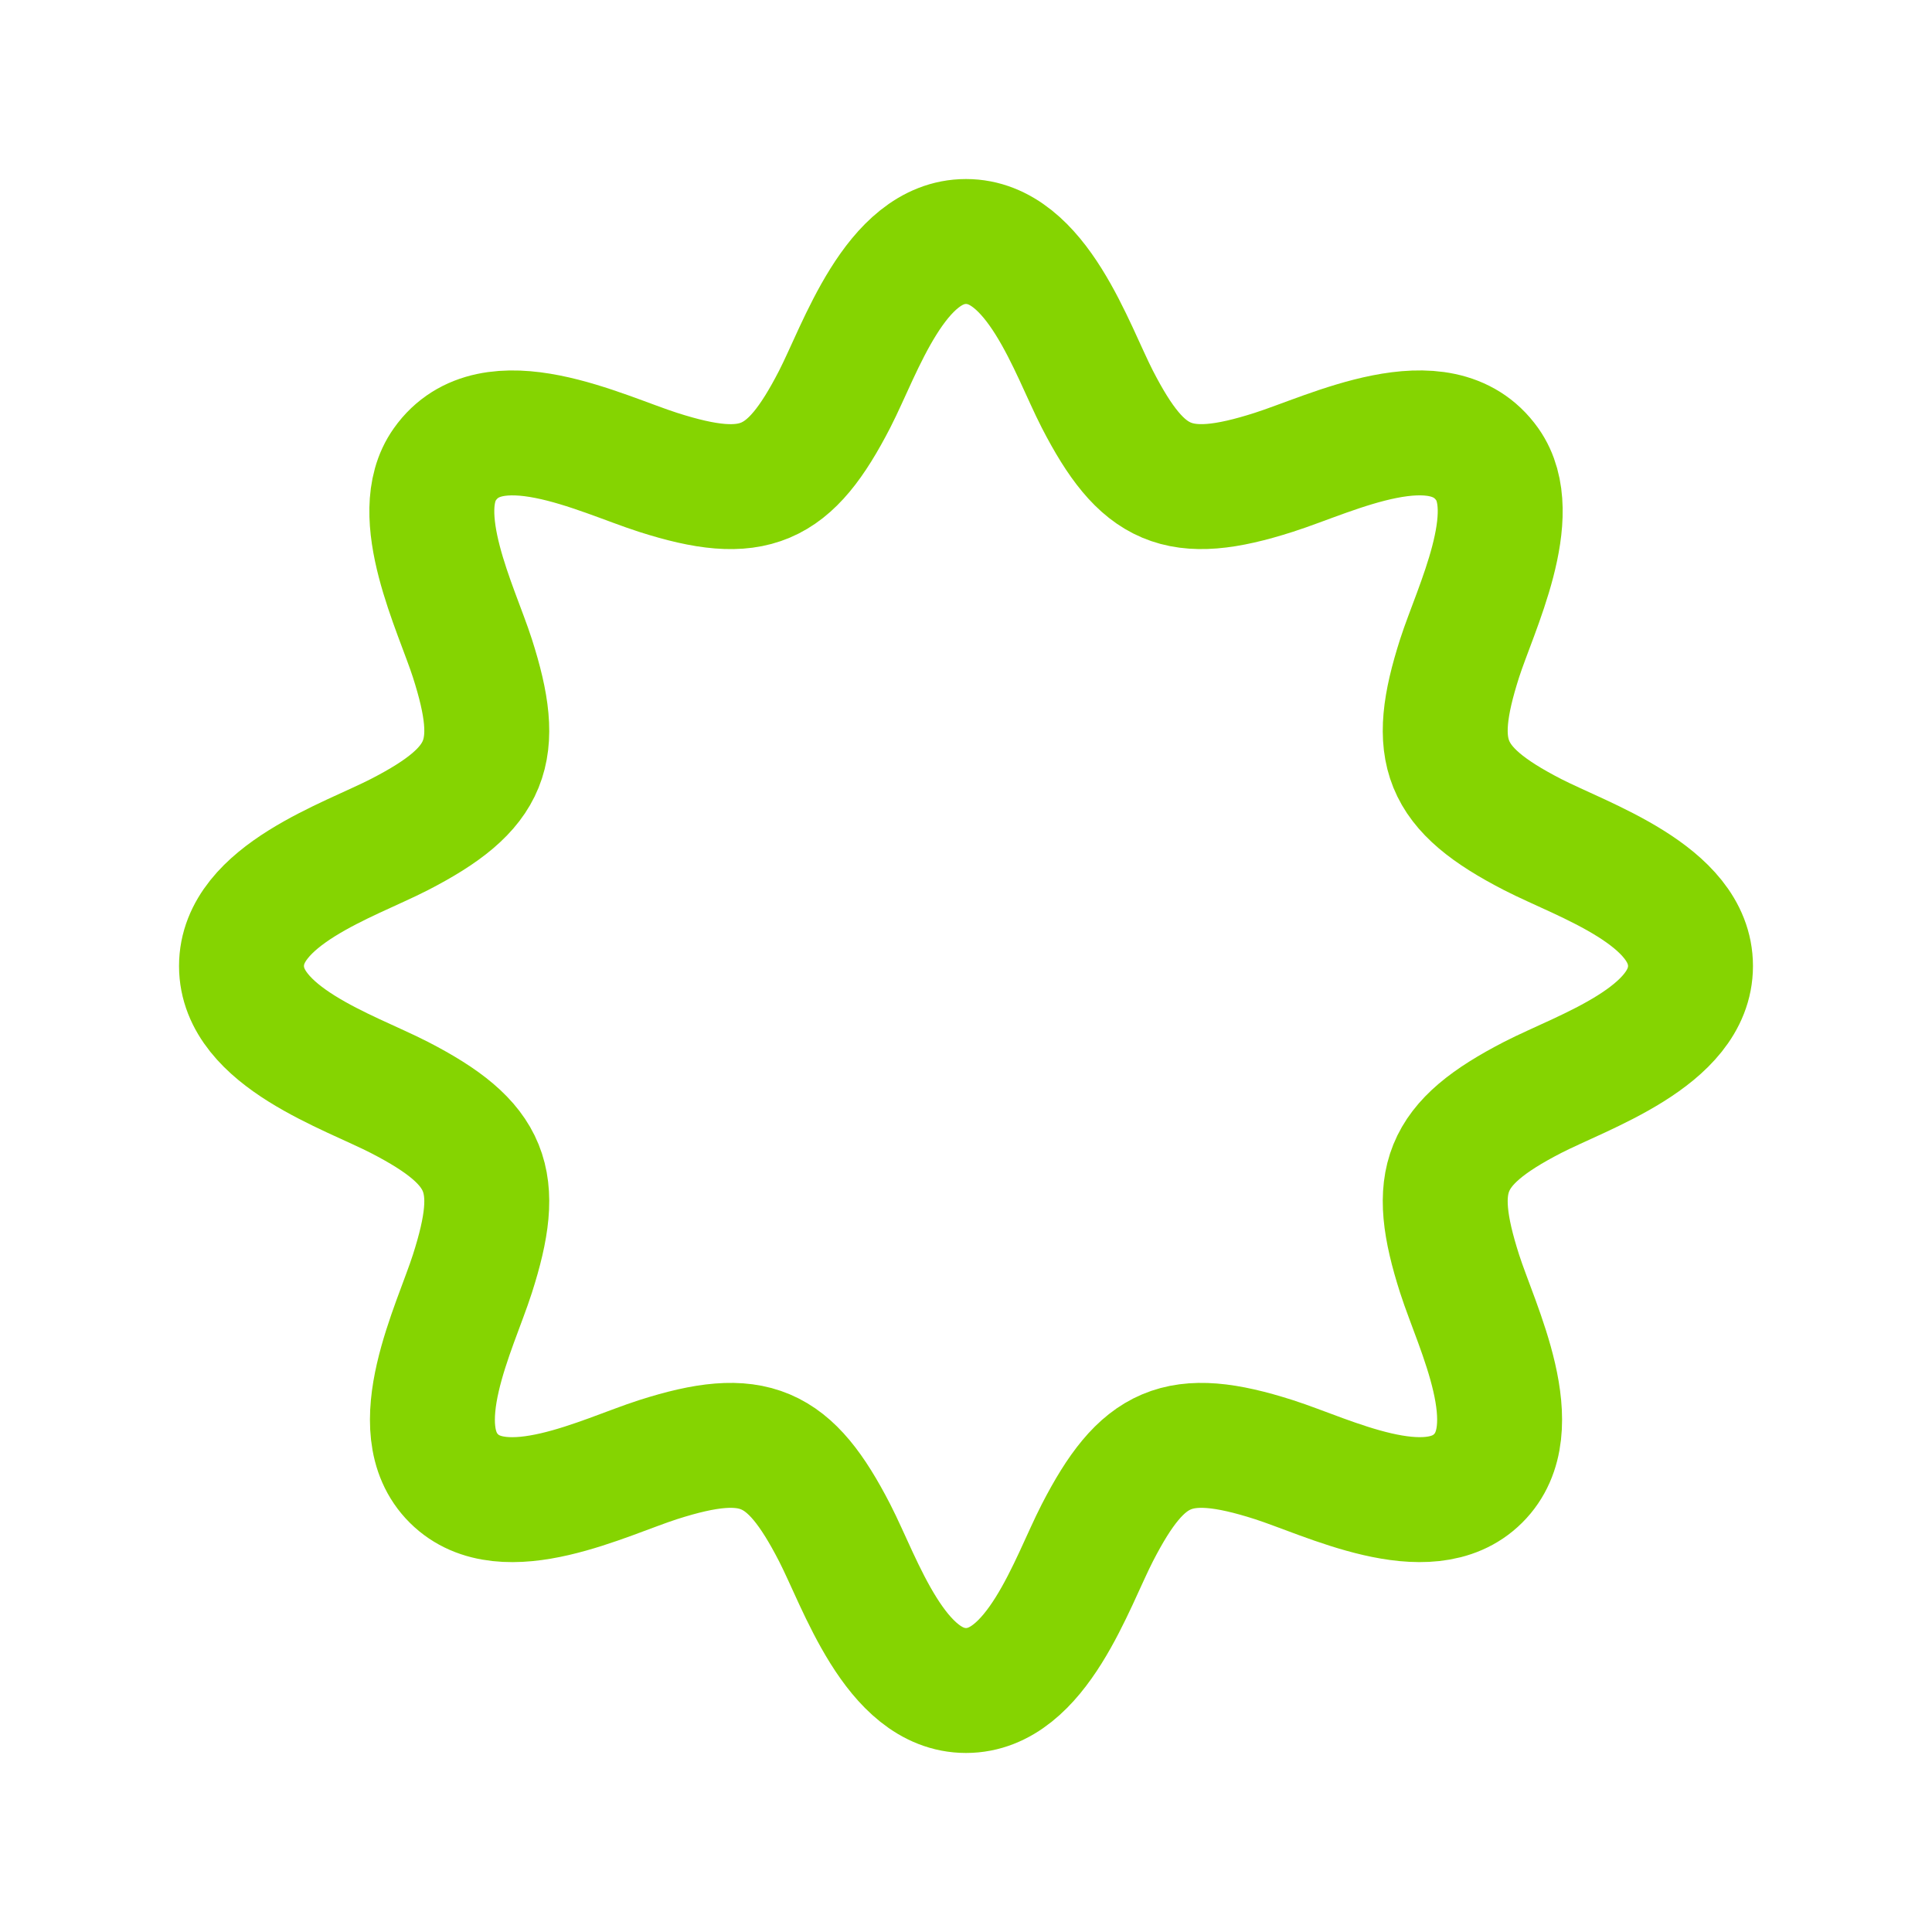 <svg width="60" height="60" viewBox="0 0 60 60" fill="none" xmlns="http://www.w3.org/2000/svg">
<path d="M47.6 25.92C44.812 24.485 44.4 23.345 45.33 20.44C45.82 18.915 47.295 15.98 46.188 14.418C44.735 12.37 41.347 14.098 39.56 14.668C36.575 15.625 35.477 15.11 34.08 12.4C33.28 10.845 32.2 7.5 30 7.5C27.8 7.5 26.72 10.845 25.92 12.4C24.523 15.11 23.425 15.625 20.44 14.67C18.652 14.098 15.265 12.37 13.815 14.42C12.705 15.98 14.18 18.913 14.67 20.44C15.6 23.345 15.188 24.485 12.4 25.92C10.845 26.72 7.5 27.8 7.5 30C7.5 32.2 10.845 33.28 12.4 34.08C15.188 35.517 15.6 36.655 14.67 39.56C14.137 41.227 12.533 44.36 14.095 45.915C15.65 47.465 18.777 45.862 20.44 45.33C23.425 44.375 24.523 44.89 25.92 47.6C26.72 49.155 27.8 52.5 30 52.5C32.2 52.5 33.28 49.155 34.08 47.6C35.477 44.89 36.575 44.375 39.56 45.33C41.222 45.862 44.35 47.465 45.905 45.913C47.468 44.358 45.865 41.227 45.33 39.56C44.4 36.655 44.812 35.517 47.6 34.08C49.155 33.28 52.5 32.2 52.5 30C52.5 27.8 49.155 26.72 47.6 25.92Z" stroke="#85D401" stroke-width="3.88" stroke-linecap="round" stroke-linejoin="round"/>
</svg>
